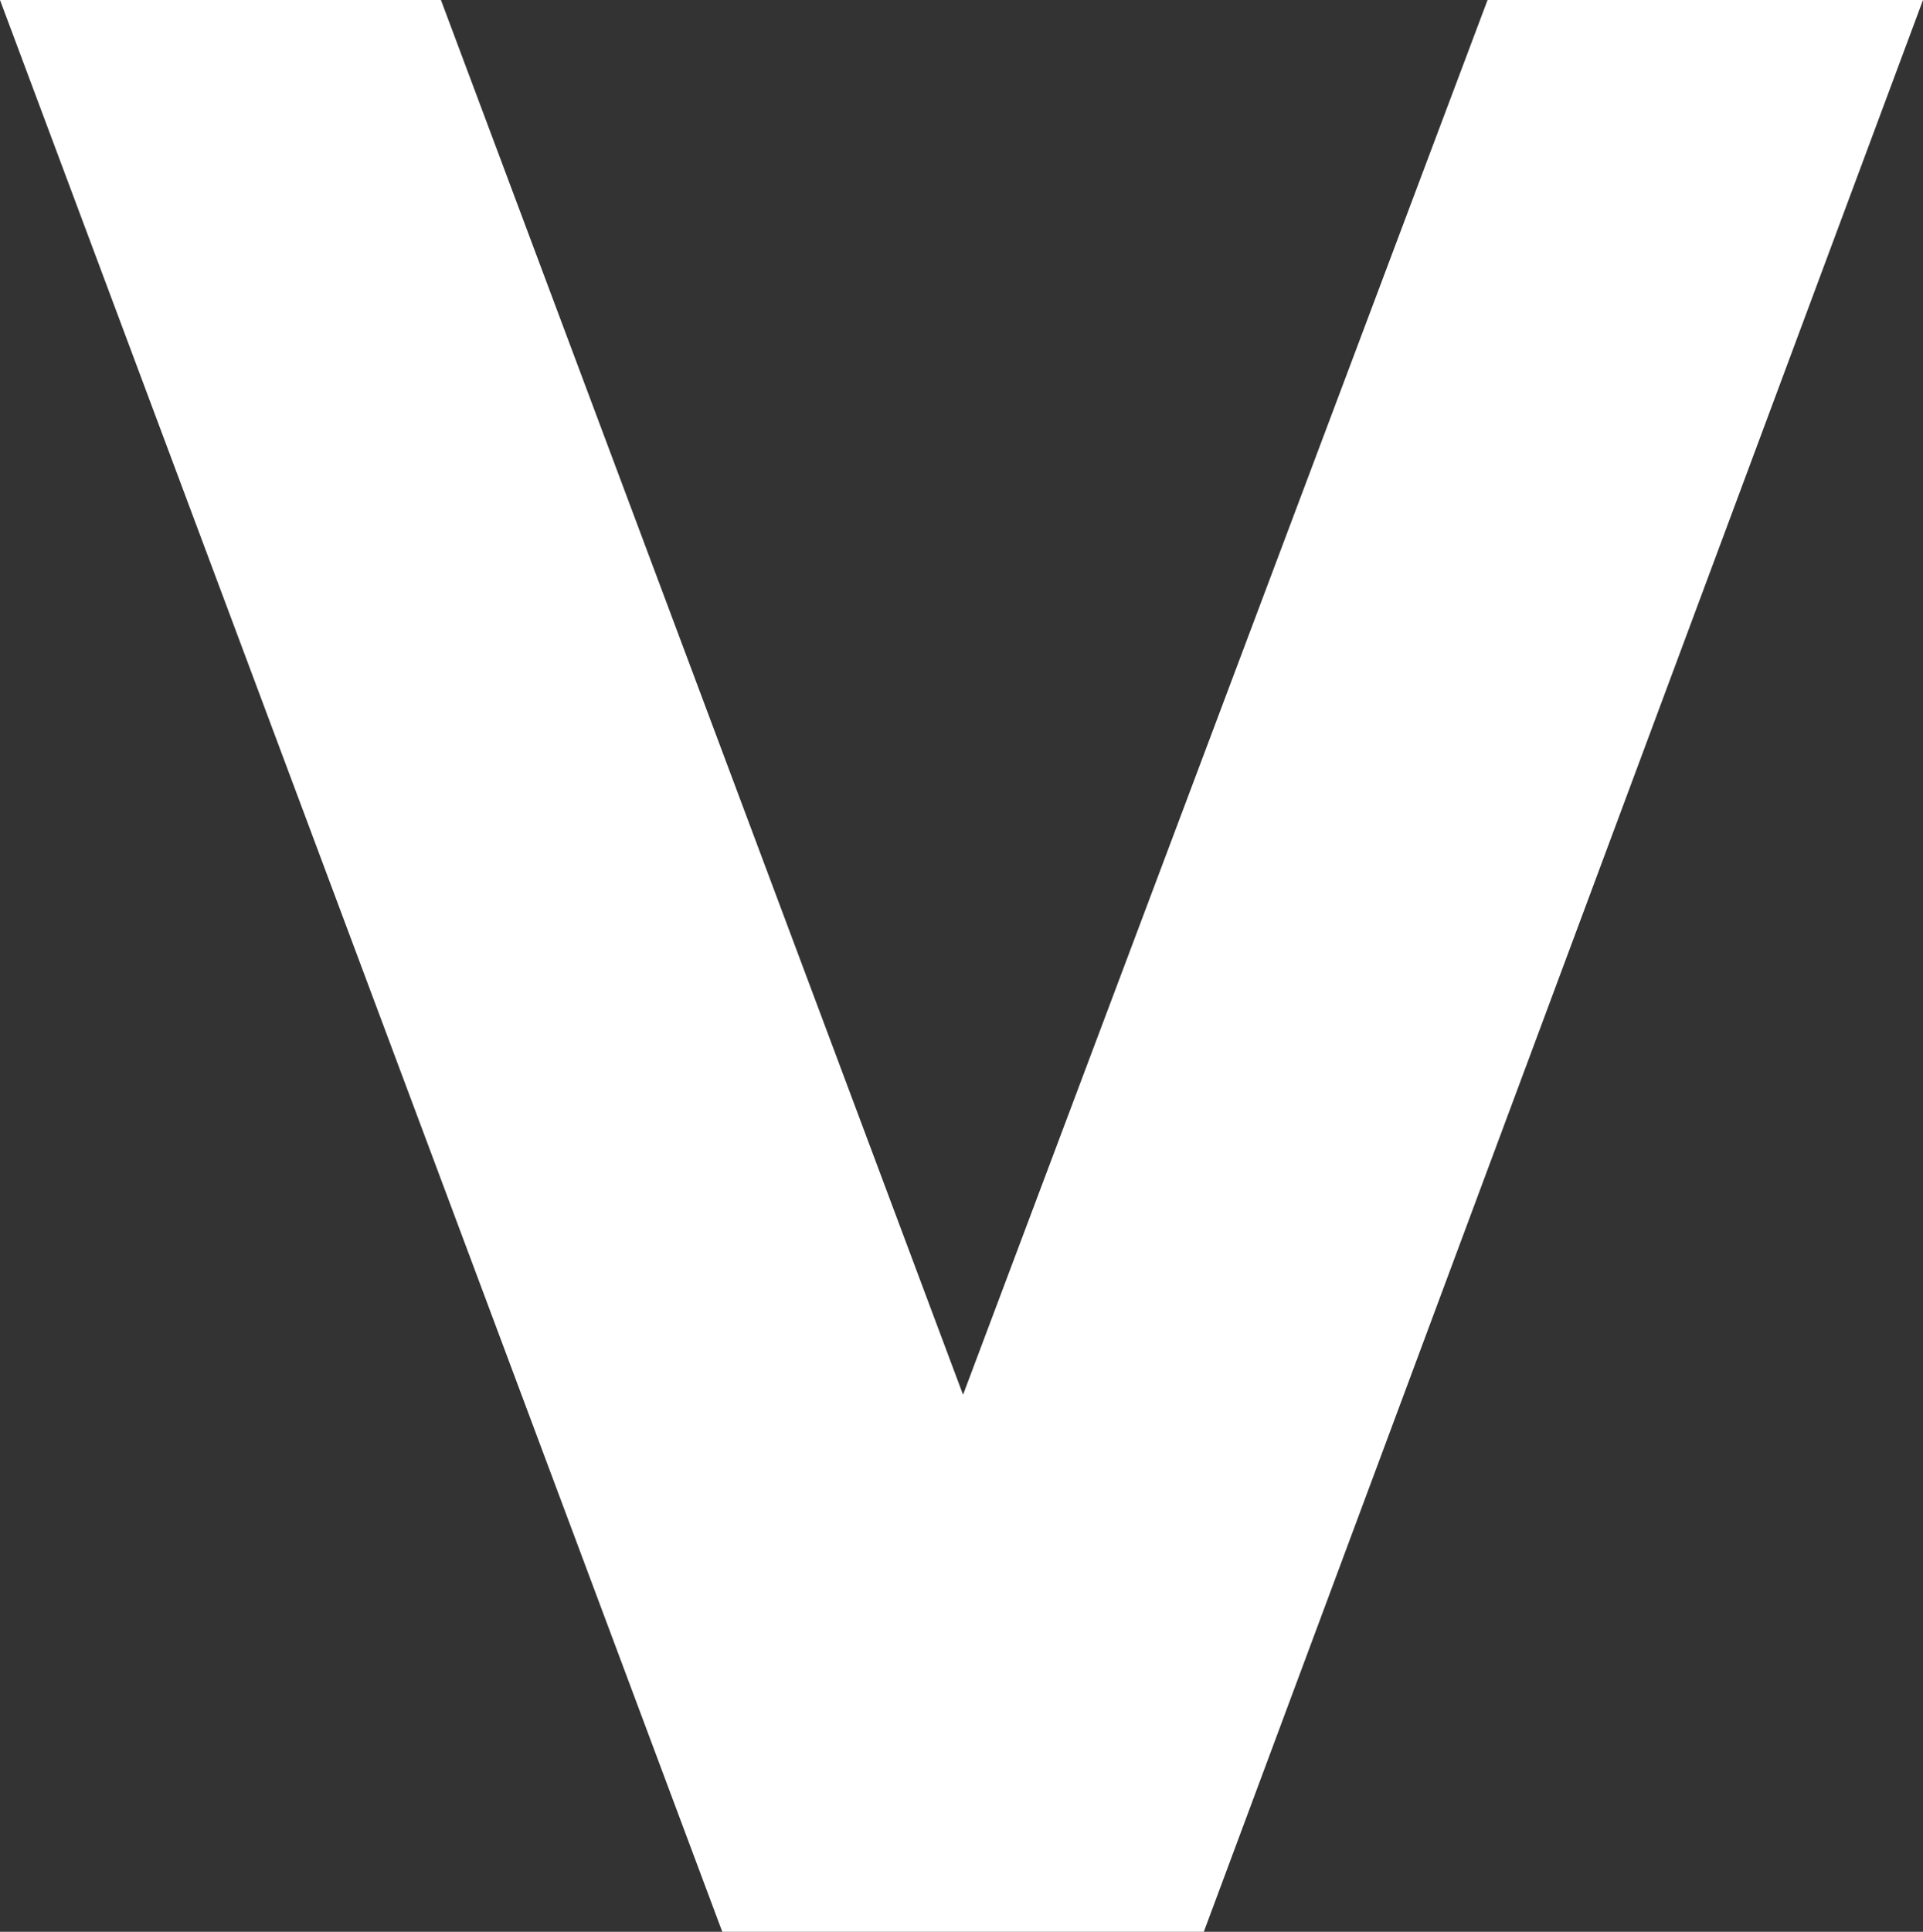 <svg xmlns="http://www.w3.org/2000/svg" viewBox="0 0 55.91 56.15"><rect x="0" y="0" width="55.91" height="56.15" fill="#333333" stroke="none"/><defs><style>.cls-1{fill:#fff;}</style></defs><title>Asset 31</title><g id="Layer_2" data-name="Layer 2"><g id="Layer_1-2" data-name="Layer 1"><path class="cls-1" d="M21,56.15H35L55.91,0H43.25L28,40.54,12.82,0H0Z"/></g></g></svg>